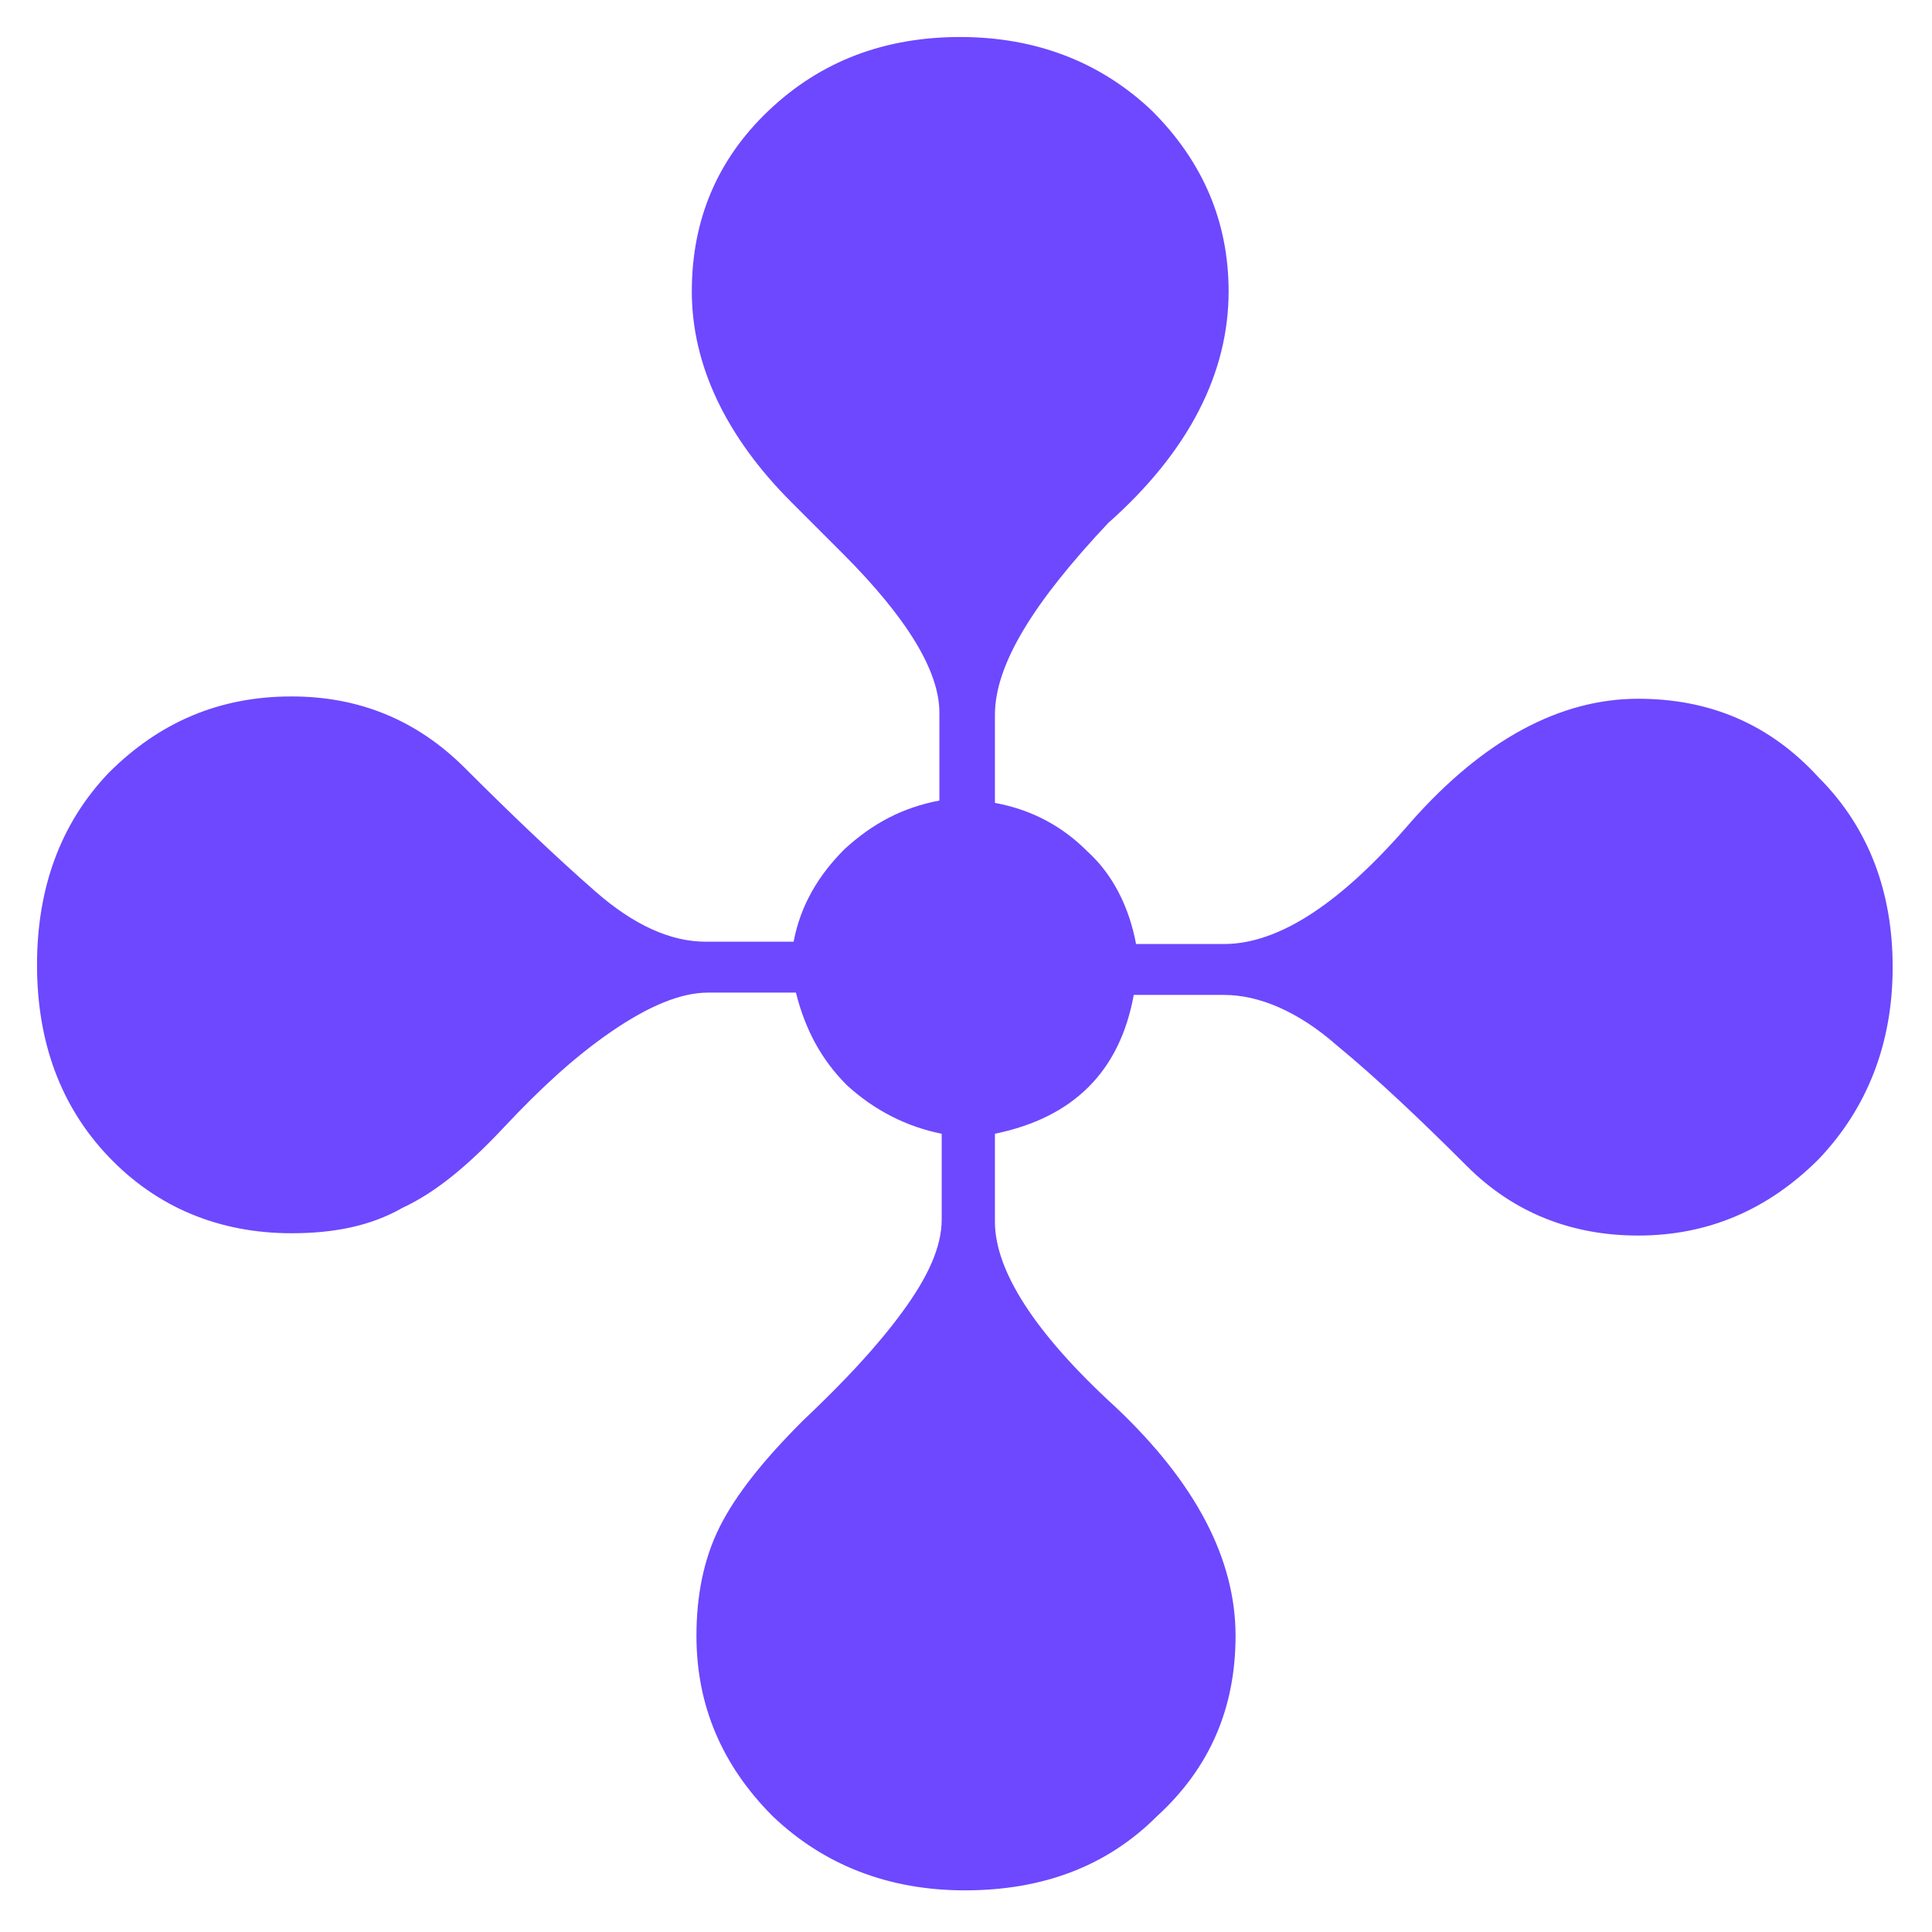 <svg xmlns="http://www.w3.org/2000/svg" viewBox="0 0 83.5 83.5"><path fill="#6d48fe" d="M41.7 81.7c-3.3 0-6.1-1.1-8.3-3.2-2.2-2.2-3.3-4.8-3.3-7.8 0-1.7.3-3.3 1-4.7.7-1.4 1.9-2.9 3.6-4.6 1.8-1.7 3.2-3.2 4.3-4.7s1.7-2.8 1.7-4V49c-1.5-.3-2.9-1-4.1-2.1-1.1-1.1-1.8-2.4-2.2-4h-3.8c-1.2 0-2.6.6-4.2 1.7s-3.1 2.5-4.6 4.1-2.9 2.8-4.4 3.5c-1.4.8-3 1.1-4.8 1.1-3.1 0-5.8-1.1-7.9-3.3s-3.1-5-3.1-8.3 1-6.1 3.1-8.3c2.2-2.2 4.8-3.3 7.9-3.3 2.9 0 5.4 1 7.5 3.1s4 3.9 5.6 5.3c1.7 1.5 3.3 2.2 4.8 2.2h3.8c.3-1.6 1.1-2.9 2.2-4 1.2-1.1 2.5-1.8 4.1-2.1v-3.8c0-1.8-1.4-4.1-4.2-6.9l-2.2-2.2c-2.8-2.8-4.3-5.9-4.3-9.1 0-3.1 1.1-5.7 3.3-7.8 2.3-2.2 5.1-3.2 8.3-3.2 3.3 0 6.1 1.1 8.3 3.2 2.2 2.2 3.3 4.8 3.3 7.8 0 3.5-1.7 6.9-5.2 10-3.2 3.4-4.9 6.1-4.9 8.3v3.8c1.6.3 2.9 1 4 2.1 1.1 1 1.8 2.4 2.1 4h3.8c2.4 0 5.1-1.8 8.1-5.3 3.1-3.5 6.4-5.3 9.8-5.3 3.1 0 5.7 1.1 7.8 3.4 2.2 2.2 3.2 5 3.2 8.2 0 3.3-1.1 6.1-3.2 8.3-2.2 2.2-4.8 3.3-7.8 3.3-2.9 0-5.4-1-7.4-3s-3.9-3.8-5.6-5.2c-1.7-1.5-3.4-2.2-4.9-2.2H49c-.6 3.3-2.6 5.3-6 6v3.8c0 2.1 1.7 4.8 5.2 8 3.5 3.3 5.2 6.6 5.2 9.9 0 3.1-1.1 5.7-3.4 7.8-2.2 2.2-5 3.2-8.3 3.2z"/></svg>